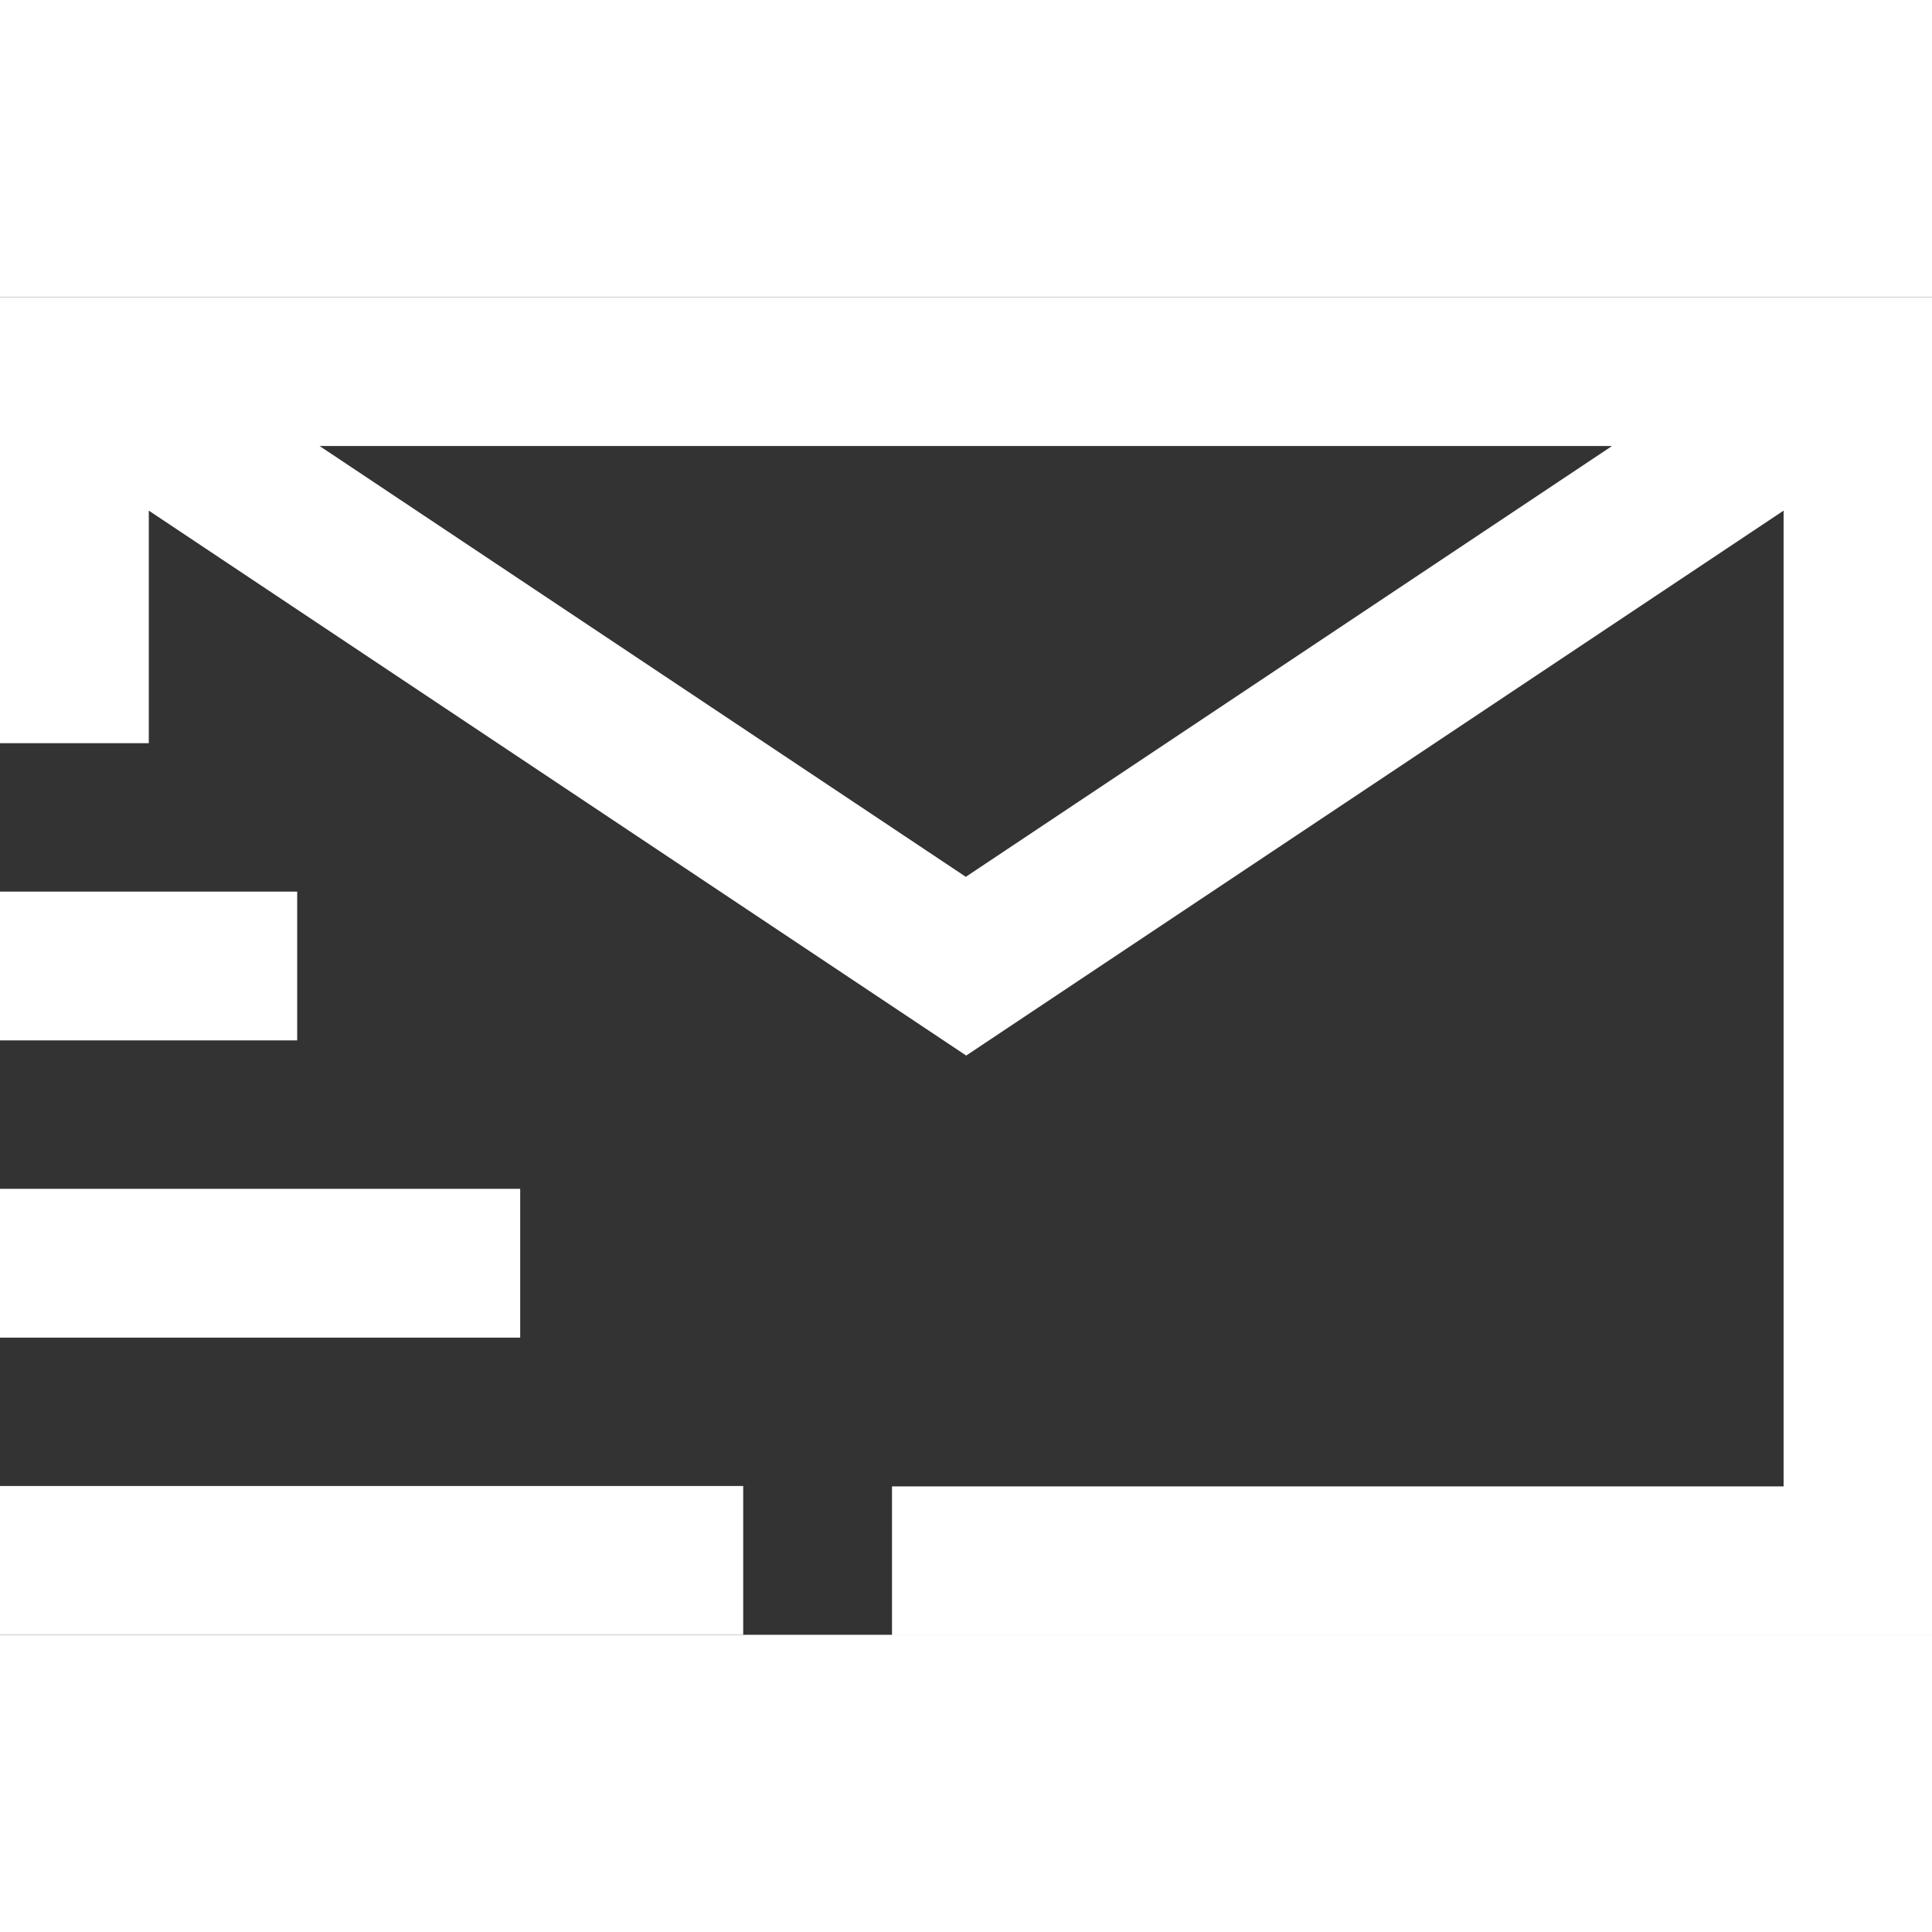 <?xml version="1.0" encoding="UTF-8"?>
<svg xmlns="http://www.w3.org/2000/svg" id="Layer_2" data-name="Layer 2" viewBox="0 0 48.43 33.53" width="100" height="100">
  <rect x="0" y="0" width="48.43" height="33.53" fill="#333333" stroke="none"/>
  <defs>
    <style>
      .cls-1 {
        fill: #fff;
        stroke-width: 0px;
      }
    </style>
  </defs>
  <g id="Layer_1-2" data-name="Layer 1">
    <path class="cls-1" d="m0,0v11.18h3.73v-5.83l20.49,13.66,20.49-13.66v24.46h-22.35v3.73h26.08V0H0Zm8.01,3.73h32.4l-16.2,10.8L8.01,3.73ZM0,14.9v3.73h7.45v-3.73H0Zm0,7.45v3.73h13.04v-3.73H0Zm0,7.45v3.73h18.63v-3.73H0Z"/>
  </g>
</svg>
